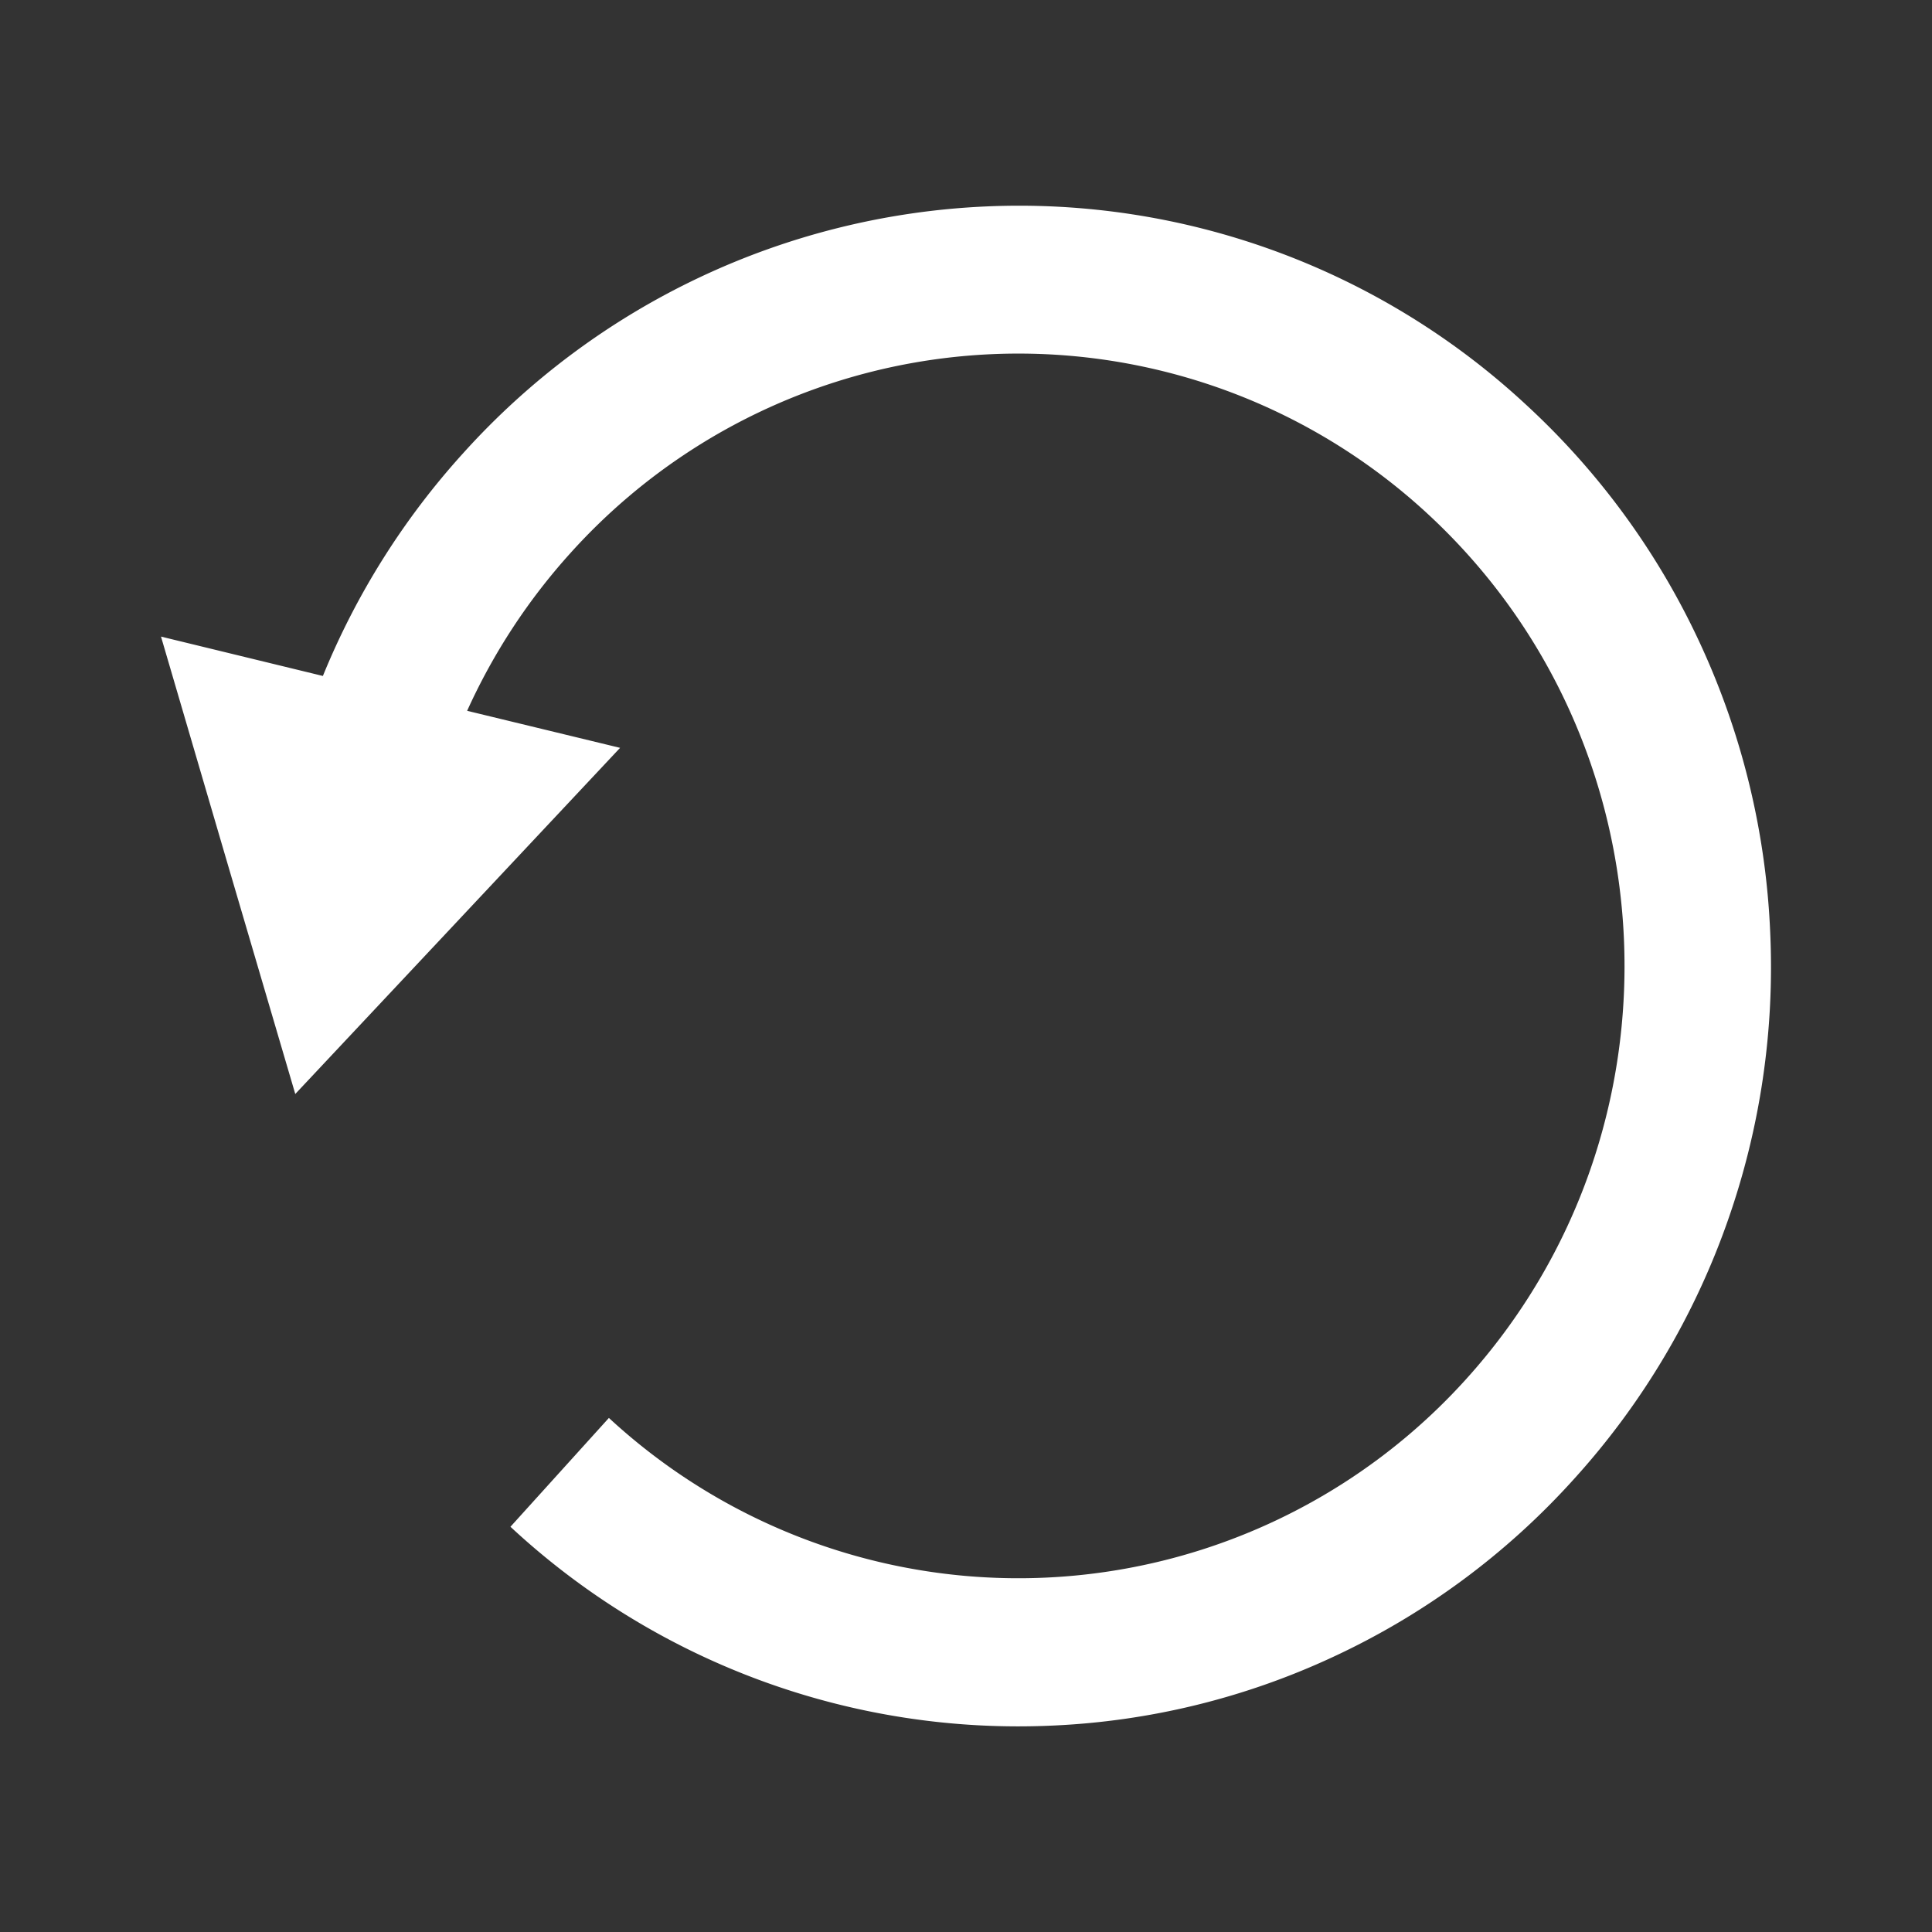 <?xml version="1.0" standalone="no"?><!DOCTYPE svg PUBLIC "-//W3C//DTD SVG 1.1//EN" "http://www.w3.org/Graphics/SVG/1.1/DTD/svg11.dtd"><svg t="1715221423069" class="icon" viewBox="0 0 1024 1024" version="1.1" xmlns="http://www.w3.org/2000/svg" p-id="6837" xmlns:xlink="http://www.w3.org/1999/xlink" width="24" height="24"><rect x="0" y="0" width="1024" height="1024" fill="#333333" stroke="none"/><path d="M706.176 878.379a396.288 396.288 0 0 0 127.915-94.293 401.195 401.195 0 0 0 81.707-137.216 405.333 405.333 0 0 0 22.443-152.747 404.821 404.821 0 0 0-35.84-150.187 400.299 400.299 0 0 0-93.397-129.28 394.837 394.837 0 0 0-286.891-105.216 396.629 396.629 0 0 0-276.523 130.645 401.28 401.28 0 0 0-74.453 118.187L85.333 337.408l35.541 121.259 35.627 121.173 86.101-91.733 86.059-91.733-81.067-19.627a323.797 323.797 0 0 1 55.04-83.925 319.445 319.445 0 0 1 454.101-20.437c130.773 120.875 139.776 326.656 20.181 458.752a319.616 319.616 0 0 1-454.187 20.395l-52.181 57.685a395.179 395.179 0 0 0 287.061 105.387 392.96 392.96 0 0 0 148.565-36.224z" fill="#ffffff" p-id="6838"></path></svg>